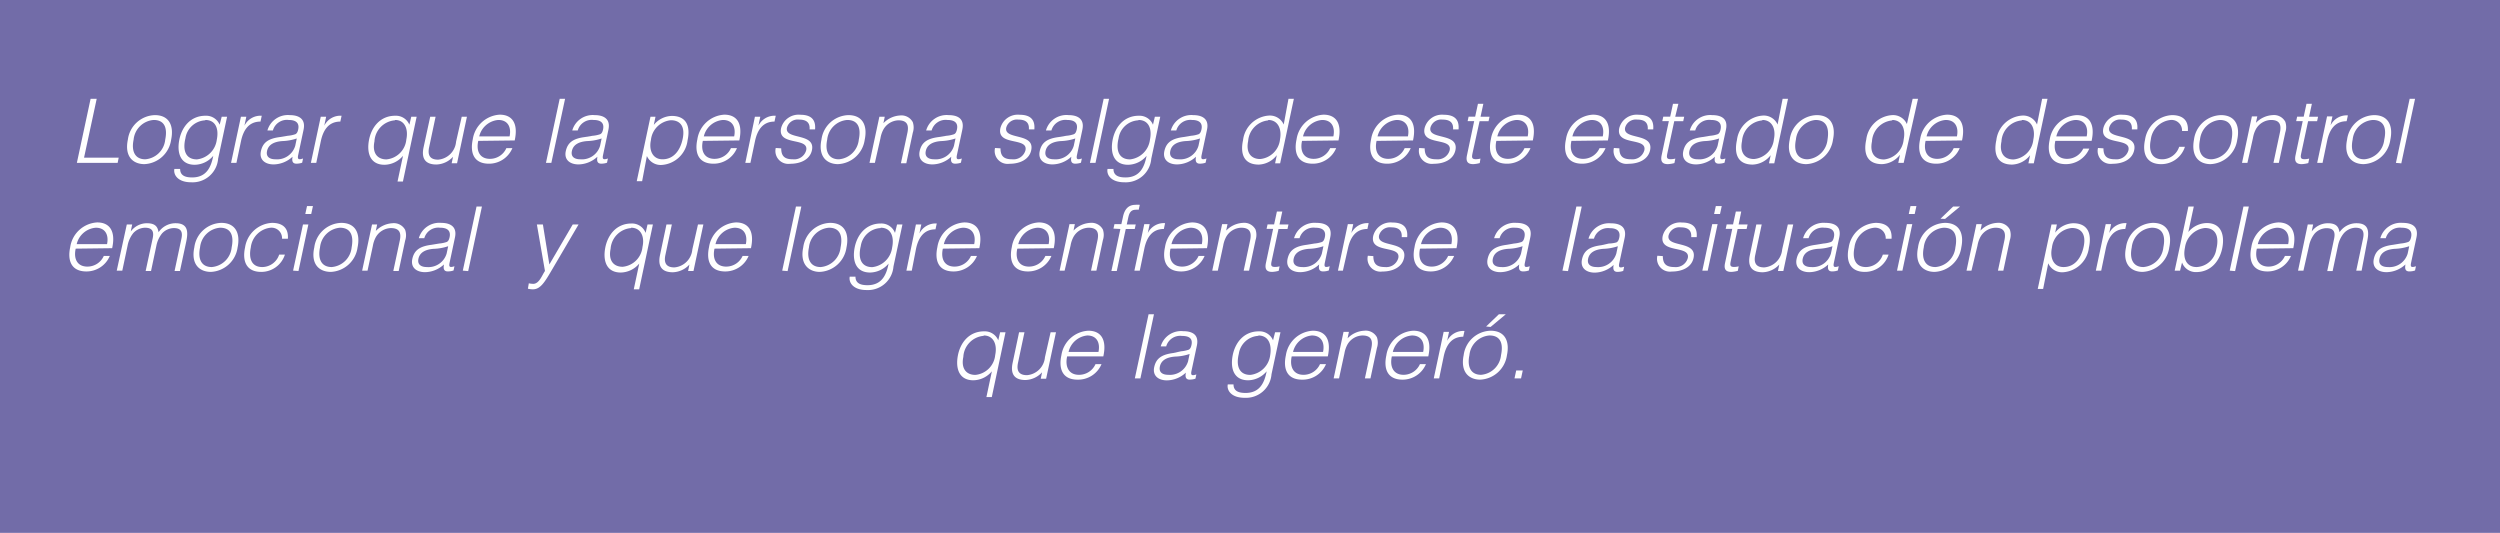 <svg xmlns="http://www.w3.org/2000/svg" viewBox="0 0 278.41 59.34"><defs><style>.cls-1{fill:#726ca8;}.cls-2{fill:#fff;}</style></defs><g id="Layer_2" data-name="Layer 2"><g id="Layer_1-2" data-name="Layer 1"><rect class="cls-1" width="278.41" height="59.34"/><path class="cls-2" d="M8.56,18.14,10.09,11h.68L9.36,17.56h3.86l-.12.58Z"/><path class="cls-2" d="M14.24,15.55a3.12,3.12,0,0,1,3-2.73c1.62,0,2.14,1.21,1.82,2.73a3.15,3.15,0,0,1-3,2.73C14.74,18.26,13.86,17.36,14.24,15.55Zm2.87-2.19a2.43,2.43,0,0,0-2.23,2.19c-.27,1.29.15,2.19,1.3,2.19a2.43,2.43,0,0,0,2.22-2.19C18.65,14.33,18.38,13.36,17.11,13.36Z"/><path class="cls-2" d="M24.69,13h.6l-1,4.68a2.85,2.85,0,0,1-3,2.62c-1.52,0-2-.87-1.87-1.49h.64c0,.78.63.95,1.34.95,1.64,0,2.12-1.22,2.35-2.41a2.74,2.74,0,0,1-2.06,1c-1.58,0-2-1.29-1.73-2.74s1.25-2.72,2.92-2.72a1.62,1.62,0,0,1,1.58,1h0Zm-1.83.4a2.34,2.34,0,0,0-2.21,2c-.32,1.3,0,2.35,1.28,2.35a2.51,2.51,0,0,0,2.21-2.17C24.4,14.32,24,13.36,22.86,13.36Z"/><path class="cls-2" d="M26.33,18.14h-.6L26.83,13h.6l-.21,1h0a2,2,0,0,1,1.93-1.11l-.14.65c-1.34,0-1.91,1-2.16,2.13Z"/><path class="cls-2" d="M32.05,15.12a3.4,3.4,0,0,0,.83-.17c.22-.09.29-.36.33-.54.13-.61-.13-1.05-1.06-1.05a1.62,1.62,0,0,0-1.76,1.17h-.61a2.37,2.37,0,0,1,2.49-1.71c1,0,1.79.41,1.54,1.61l-.6,2.82c-.1.47,0,.58.54.4l-.1.47a1.82,1.82,0,0,1-.49.1,1.09,1.09,0,0,1-.26,0c-.39-.06-.38-.41-.32-.77a3.15,3.15,0,0,1-2.11.86c-.91,0-1.63-.49-1.41-1.49s.89-1.4,2.14-1.56Zm1,.3a5.53,5.53,0,0,1-1.61.29c-.93.07-1.55.4-1.7,1.1s.36.93.93.93a2.11,2.11,0,0,0,2.21-1.51Z"/><path class="cls-2" d="M35.22,18.14h-.6L35.72,13h.6l-.21,1h0a2,2,0,0,1,1.93-1.11l-.14.65c-1.34,0-1.91,1-2.16,2.13Z"/><path class="cls-2" d="M45.8,13h.6l-1.53,7.22h-.6l.61-2.87a2.74,2.74,0,0,1-2.06,1c-1.58,0-2-1.29-1.73-2.74s1.25-2.72,2.92-2.72a1.62,1.62,0,0,1,1.58,1h0Zm-1.83.4a2.48,2.48,0,0,0-2.27,2.35c-.27,1.3.33,2,1.34,2a2.45,2.45,0,0,0,2.21-2.21C45.5,14.36,45.06,13.36,44,13.36Z"/><path class="cls-2" d="M51.42,13H52l-1.1,5.18h-.6l.15-.72a2.61,2.61,0,0,1-1.85.86c-1.38,0-1.66-.83-1.43-1.91L47.91,13h.6l-.72,3.4c-.19.89.1,1.38,1,1.38a2.19,2.19,0,0,0,2-2Z"/><path class="cls-2" d="M53.26,15.69c-.25,1.12.16,2,1.31,2a2,2,0,0,0,1.82-1.19h.67a2.82,2.82,0,0,1-2.61,1.73c-1.66,0-2.13-1.18-1.8-2.71a3.22,3.22,0,0,1,3-2.75c1.42,0,2.08,1,1.67,2.87Zm3.49-.5c.21-1-.17-1.83-1.25-1.83a2.38,2.38,0,0,0-2.13,1.83Z"/><path class="cls-2" d="M60.8,18.14,62.33,11h.6L61.4,18.14Z"/><path class="cls-2" d="M66,15.12a3.4,3.4,0,0,0,.83-.17c.22-.09.29-.36.33-.54.13-.61-.13-1.05-1.06-1.05a1.62,1.62,0,0,0-1.76,1.17h-.61a2.37,2.37,0,0,1,2.49-1.71c1,0,1.79.41,1.54,1.61l-.6,2.82c-.1.47,0,.58.54.4l-.1.47a1.82,1.82,0,0,1-.49.1,1.09,1.09,0,0,1-.26,0c-.39-.06-.38-.41-.32-.77a3.15,3.15,0,0,1-2.11.86c-.91,0-1.63-.49-1.41-1.49s.89-1.4,2.14-1.56Zm1,.3a5.53,5.53,0,0,1-1.61.29c-.93.07-1.55.4-1.7,1.1s.36.93.93.93a2.11,2.11,0,0,0,2.21-1.51Z"/><path class="cls-2" d="M71.51,20.18h-.6L72.44,13H73l-.19.91h0a2.66,2.66,0,0,1,2-1c1.67,0,2.09,1.19,1.76,2.72a3.11,3.11,0,0,1-2.89,2.74,1.68,1.68,0,0,1-1.64-1Zm2.27-2.44c1.24,0,2-1,2.26-2.35s-.32-2-1.33-2a2.46,2.46,0,0,0-2.22,2.21C72.24,16.74,72.69,17.74,73.78,17.74Z"/><path class="cls-2" d="M78.27,15.69c-.25,1.12.16,2,1.31,2a2,2,0,0,0,1.82-1.19h.67a2.82,2.82,0,0,1-2.61,1.73c-1.66,0-2.13-1.18-1.8-2.71a3.22,3.22,0,0,1,3-2.75c1.42,0,2.08,1,1.67,2.87Zm3.49-.5c.21-1-.17-1.83-1.25-1.83a2.38,2.38,0,0,0-2.13,1.83Z"/><path class="cls-2" d="M83.57,18.14H83L84.07,13h.6l-.21,1h0a2,2,0,0,1,1.93-1.11l-.14.65c-1.34,0-1.91,1-2.16,2.13Z"/><path class="cls-2" d="M87,16.52c0,.89.4,1.22,1.3,1.22a1.38,1.38,0,0,0,1.48-1c.32-1.5-3.23-.44-2.79-2.48a2,2,0,0,1,2.13-1.48c1.12,0,1.75.46,1.65,1.63h-.61c.06-.8-.41-1.09-1.16-1.09a1.24,1.24,0,0,0-1.36.89c-.3,1.41,3.2.53,2.78,2.52-.21,1-1.21,1.51-2.43,1.51a1.44,1.44,0,0,1-1.6-1.76Z"/><path class="cls-2" d="M91.48,15.55a3.12,3.12,0,0,1,3-2.73c1.62,0,2.14,1.21,1.82,2.73a3.15,3.15,0,0,1-3,2.73C92,18.26,91.1,17.36,91.48,15.55Zm2.87-2.19a2.43,2.43,0,0,0-2.23,2.19c-.27,1.29.15,2.19,1.3,2.19a2.43,2.43,0,0,0,2.22-2.19C95.89,14.33,95.62,13.36,94.35,13.36Z"/><path class="cls-2" d="M97.43,18.14h-.6L97.93,13h.6l-.15.72a2.78,2.78,0,0,1,1.85-.86,1.43,1.43,0,0,1,1.42.74,1.86,1.86,0,0,1,0,1.19l-.72,3.39h-.6l.72-3.38c.2-.93-.08-1.4-1-1.4a2,2,0,0,0-1.66,1,3.17,3.17,0,0,0-.34,1Z"/><path class="cls-2" d="M105.41,15.12a3.4,3.4,0,0,0,.83-.17c.22-.09.29-.36.33-.54.13-.61-.13-1.05-1.06-1.05a1.62,1.62,0,0,0-1.76,1.17h-.61a2.37,2.37,0,0,1,2.49-1.71c1.05,0,1.79.41,1.54,1.61l-.6,2.82c-.1.47,0,.58.54.4l-.1.47a1.82,1.82,0,0,1-.49.1,1.09,1.09,0,0,1-.26,0c-.39-.06-.38-.41-.32-.77a3.15,3.15,0,0,1-2.11.86c-.91,0-1.63-.49-1.41-1.49s.89-1.4,2.14-1.56Zm1,.3a5.53,5.53,0,0,1-1.61.29c-.93.07-1.55.4-1.7,1.1s.36.93.93.93a2.11,2.11,0,0,0,2.21-1.51Z"/><path class="cls-2" d="M111.42,16.52c0,.89.4,1.22,1.3,1.22a1.38,1.38,0,0,0,1.48-1c.32-1.5-3.23-.44-2.79-2.48a2,2,0,0,1,2.13-1.48c1.12,0,1.75.46,1.65,1.63h-.61c.06-.8-.41-1.09-1.16-1.09a1.24,1.24,0,0,0-1.36.89c-.3,1.41,3.2.53,2.78,2.52-.21,1-1.21,1.51-2.43,1.51a1.44,1.44,0,0,1-1.6-1.76Z"/><path class="cls-2" d="M118.75,15.12a3.4,3.4,0,0,0,.83-.17c.22-.09.29-.36.33-.54.13-.61-.13-1.05-1.06-1.05a1.62,1.62,0,0,0-1.76,1.17h-.61A2.37,2.37,0,0,1,119,12.82c1,0,1.79.41,1.54,1.61l-.6,2.82c-.1.47,0,.58.54.4l-.1.47a1.82,1.82,0,0,1-.49.1,1.09,1.09,0,0,1-.26,0c-.39-.06-.38-.41-.32-.77a3.15,3.15,0,0,1-2.11.86c-.91,0-1.63-.49-1.41-1.49s.89-1.4,2.14-1.56Zm1,.3a5.53,5.53,0,0,1-1.61.29c-.93.07-1.55.4-1.7,1.1s.36.93.93.93a2.11,2.11,0,0,0,2.21-1.51Z"/><path class="cls-2" d="M121.38,18.14,122.91,11h.6L122,18.14Z"/><path class="cls-2" d="M128.61,13h.6l-1,4.68a2.85,2.85,0,0,1-3,2.62c-1.52,0-2-.87-1.87-1.49H124c0,.78.63.95,1.34.95,1.64,0,2.12-1.22,2.35-2.41a2.74,2.74,0,0,1-2.06,1c-1.58,0-2-1.29-1.73-2.74s1.25-2.72,2.92-2.72a1.62,1.62,0,0,1,1.58,1h0Zm-1.83.4a2.34,2.34,0,0,0-2.21,2c-.32,1.3,0,2.35,1.28,2.35a2.51,2.51,0,0,0,2.21-2.17C128.32,14.32,127.91,13.36,126.78,13.36Z"/><path class="cls-2" d="M132.64,15.12a3.4,3.4,0,0,0,.83-.17c.22-.09.29-.36.33-.54.13-.61-.13-1.05-1.06-1.05A1.62,1.62,0,0,0,131,14.53h-.61a2.37,2.37,0,0,1,2.49-1.71c1,0,1.79.41,1.54,1.61l-.6,2.82c-.1.47,0,.58.54.4l-.1.47a1.82,1.82,0,0,1-.49.1,1.09,1.09,0,0,1-.26,0c-.39-.06-.38-.41-.32-.77a3.15,3.15,0,0,1-2.11.86c-.91,0-1.63-.49-1.41-1.49s.89-1.4,2.14-1.56Zm1,.3a5.53,5.53,0,0,1-1.61.29c-.93.07-1.55.4-1.7,1.1s.36.93.93.93a2.11,2.11,0,0,0,2.21-1.51Z"/><path class="cls-2" d="M143.49,11h.6l-1.53,7.19H142l.19-.91h0a2.66,2.66,0,0,1-2,1.05c-1.67,0-2.09-1.19-1.76-2.72a3.11,3.11,0,0,1,2.89-2.74,1.68,1.68,0,0,1,1.64,1Zm-2.26,2.41A2.48,2.48,0,0,0,139,15.71c-.27,1.3.33,2,1.34,2a2.45,2.45,0,0,0,2.21-2.21C142.76,14.36,142.32,13.36,141.23,13.36Z"/><path class="cls-2" d="M145,15.69c-.25,1.12.16,2,1.31,2a2,2,0,0,0,1.82-1.19h.67a2.82,2.82,0,0,1-2.61,1.73c-1.66,0-2.13-1.18-1.8-2.71a3.22,3.22,0,0,1,3-2.75c1.42,0,2.08,1,1.67,2.87Zm3.49-.5c.21-1-.17-1.83-1.25-1.83a2.38,2.38,0,0,0-2.13,1.83Z"/><path class="cls-2" d="M153.3,15.69c-.25,1.12.16,2,1.31,2a2,2,0,0,0,1.82-1.19h.67a2.82,2.82,0,0,1-2.61,1.73c-1.66,0-2.13-1.18-1.8-2.71a3.22,3.22,0,0,1,3-2.75c1.42,0,2.08,1,1.67,2.87Zm3.49-.5c.21-1-.17-1.83-1.25-1.83a2.38,2.38,0,0,0-2.13,1.83Z"/><path class="cls-2" d="M158.66,16.52c0,.89.4,1.22,1.3,1.22a1.38,1.38,0,0,0,1.48-1c.32-1.5-3.23-.44-2.79-2.48a2,2,0,0,1,2.13-1.48c1.12,0,1.75.46,1.65,1.63h-.61c.06-.8-.41-1.09-1.16-1.09a1.24,1.24,0,0,0-1.36.89c-.3,1.41,3.2.53,2.78,2.52-.21,1-1.21,1.51-2.43,1.51a1.44,1.44,0,0,1-1.6-1.76Z"/><path class="cls-2" d="M164.79,18.16a3.32,3.32,0,0,1-.72.12c-.59,0-.86-.26-.7-1l.8-3.79h-.73l.11-.5h.73l.31-1.43h.6L164.88,13h1l-.11.5h-1L164,17c-.11.51-.13.73.37.73a2.23,2.23,0,0,0,.5-.07Z"/><path class="cls-2" d="M166.64,15.69c-.25,1.12.16,2,1.31,2a2,2,0,0,0,1.82-1.19h.67a2.82,2.82,0,0,1-2.61,1.73c-1.66,0-2.13-1.18-1.8-2.71a3.22,3.22,0,0,1,3-2.75c1.42,0,2.08,1,1.67,2.87Zm3.49-.5c.21-1-.17-1.83-1.25-1.83a2.38,2.38,0,0,0-2.13,1.83Z"/><path class="cls-2" d="M175,15.69c-.25,1.12.16,2,1.31,2a2,2,0,0,0,1.82-1.19h.67a2.82,2.82,0,0,1-2.61,1.73c-1.66,0-2.13-1.18-1.8-2.71a3.22,3.22,0,0,1,3-2.75c1.42,0,2.08,1,1.67,2.87Zm3.49-.5c.21-1-.17-1.83-1.25-1.83a2.38,2.38,0,0,0-2.13,1.83Z"/><path class="cls-2" d="M180.34,16.52c0,.89.4,1.22,1.3,1.22a1.38,1.38,0,0,0,1.48-1c.32-1.5-3.23-.44-2.79-2.48a2,2,0,0,1,2.13-1.48c1.12,0,1.75.46,1.65,1.63h-.61c.06-.8-.41-1.09-1.16-1.09a1.24,1.24,0,0,0-1.36.89c-.3,1.41,3.2.53,2.78,2.52-.21,1-1.21,1.51-2.43,1.51a1.44,1.44,0,0,1-1.6-1.76Z"/><path class="cls-2" d="M186.47,18.16a3.32,3.32,0,0,1-.72.12c-.59,0-.86-.26-.7-1l.8-3.79h-.73l.11-.5H186l.31-1.43h.6L186.56,13h1l-.11.5h-1L185.7,17c-.11.51-.13.73.37.73a2.23,2.23,0,0,0,.5-.07Z"/><path class="cls-2" d="M190.45,15.12a3.4,3.4,0,0,0,.83-.17c.22-.09.29-.36.33-.54.13-.61-.13-1.05-1.06-1.05a1.62,1.62,0,0,0-1.76,1.17h-.61a2.37,2.37,0,0,1,2.49-1.71c1.05,0,1.79.41,1.54,1.61l-.6,2.82c-.1.47,0,.58.54.4l-.1.47a1.82,1.82,0,0,1-.49.1,1.09,1.09,0,0,1-.26,0c-.39-.06-.38-.41-.32-.77a3.15,3.15,0,0,1-2.11.86c-.91,0-1.63-.49-1.41-1.49s.89-1.4,2.14-1.56Zm1,.3a5.53,5.53,0,0,1-1.61.29c-.93.07-1.55.4-1.7,1.1s.36.93.93.93a2.11,2.11,0,0,0,2.21-1.51Z"/><path class="cls-2" d="M198.52,11h.6l-1.53,7.19H197l.19-.91h0a2.66,2.66,0,0,1-2,1.05c-1.67,0-2.09-1.19-1.76-2.72a3.11,3.11,0,0,1,2.89-2.74,1.68,1.68,0,0,1,1.64,1Zm-2.26,2.41A2.48,2.48,0,0,0,194,15.71c-.27,1.3.33,2,1.34,2a2.45,2.45,0,0,0,2.21-2.21C197.79,14.36,197.35,13.36,196.26,13.36Z"/><path class="cls-2" d="M199.31,15.55a3.12,3.12,0,0,1,3-2.73c1.62,0,2.14,1.21,1.82,2.73a3.15,3.15,0,0,1-3,2.73C199.81,18.26,198.93,17.36,199.31,15.55Zm2.87-2.19A2.43,2.43,0,0,0,200,15.55c-.27,1.29.15,2.19,1.3,2.19a2.43,2.43,0,0,0,2.22-2.19C203.72,14.33,203.45,13.36,202.18,13.36Z"/><path class="cls-2" d="M213,11h.6L212,18.14h-.6l.19-.91h0a2.66,2.66,0,0,1-2,1.05c-1.67,0-2.09-1.19-1.76-2.72a3.11,3.11,0,0,1,2.89-2.74,1.68,1.68,0,0,1,1.64,1Zm-2.26,2.41a2.48,2.48,0,0,0-2.27,2.35c-.27,1.3.33,2,1.34,2A2.45,2.45,0,0,0,212,15.53C212.24,14.36,211.8,13.36,210.71,13.36Z"/><path class="cls-2" d="M214.44,15.69c-.25,1.12.16,2,1.31,2a2,2,0,0,0,1.82-1.19h.67a2.82,2.82,0,0,1-2.61,1.73c-1.66,0-2.13-1.18-1.8-2.71a3.22,3.22,0,0,1,3-2.75c1.42,0,2.08,1,1.67,2.87Zm3.49-.5c.21-1-.17-1.83-1.25-1.83a2.38,2.38,0,0,0-2.13,1.83Z"/><path class="cls-2" d="M227.42,11h.6l-1.53,7.19h-.6l.19-.91h0a2.66,2.66,0,0,1-2,1.05c-1.67,0-2.09-1.19-1.76-2.72a3.11,3.11,0,0,1,2.89-2.74,1.68,1.68,0,0,1,1.64,1Zm-2.26,2.41a2.48,2.48,0,0,0-2.27,2.35c-.27,1.3.33,2,1.34,2a2.45,2.45,0,0,0,2.21-2.21C226.69,14.36,226.25,13.36,225.16,13.36Z"/><path class="cls-2" d="M228.89,15.69c-.25,1.12.16,2,1.31,2A2,2,0,0,0,232,16.55h.67a2.82,2.82,0,0,1-2.61,1.73c-1.66,0-2.13-1.18-1.8-2.71a3.22,3.22,0,0,1,3-2.75c1.42,0,2.08,1,1.67,2.87Zm3.49-.5c.21-1-.17-1.83-1.25-1.83A2.38,2.38,0,0,0,229,15.19Z"/><path class="cls-2" d="M234.25,16.52c0,.89.4,1.22,1.3,1.22a1.38,1.38,0,0,0,1.48-1c.32-1.5-3.23-.44-2.79-2.48a2,2,0,0,1,2.13-1.48c1.12,0,1.75.46,1.65,1.63h-.61c.06-.8-.41-1.09-1.16-1.09a1.24,1.24,0,0,0-1.36.89c-.3,1.41,3.2.53,2.78,2.52-.21,1-1.21,1.51-2.43,1.51a1.44,1.44,0,0,1-1.6-1.76Z"/><path class="cls-2" d="M243,14.59a1.17,1.17,0,0,0-1.27-1.23,2.48,2.48,0,0,0-2.21,2.2c-.23,1.09,0,2.18,1.28,2.18a2,2,0,0,0,1.88-1.39h.64a2.76,2.76,0,0,1-2.64,1.93c-1.65,0-2.13-1.19-1.8-2.72a3.2,3.2,0,0,1,3-2.74c1.19,0,1.85.57,1.77,1.77Z"/><path class="cls-2" d="M244.33,15.55a3.12,3.12,0,0,1,3-2.73c1.62,0,2.14,1.21,1.82,2.73a3.15,3.15,0,0,1-3,2.73C244.83,18.26,244,17.36,244.33,15.55Zm2.87-2.19A2.43,2.43,0,0,0,245,15.55c-.27,1.29.15,2.19,1.3,2.19a2.43,2.43,0,0,0,2.22-2.19C248.74,14.33,248.47,13.36,247.2,13.36Z"/><path class="cls-2" d="M250.28,18.14h-.6l1.1-5.18h.6l-.15.72a2.78,2.78,0,0,1,1.85-.86,1.43,1.43,0,0,1,1.42.74,1.86,1.86,0,0,1,0,1.19l-.72,3.39h-.6l.72-3.38c.2-.93-.08-1.4-1-1.4a2,2,0,0,0-1.66,1,3.17,3.17,0,0,0-.34,1Z"/><path class="cls-2" d="M257.06,18.16a3.32,3.32,0,0,1-.72.12c-.59,0-.86-.26-.7-1l.8-3.79h-.73l.11-.5h.73l.31-1.43h.6L257.15,13h1l-.11.5h-1L256.29,17c-.11.51-.13.73.37.73a2.23,2.23,0,0,0,.5-.07Z"/><path class="cls-2" d="M258.65,18.14h-.6l1.1-5.18h.6l-.21,1h0a2,2,0,0,1,1.93-1.11l-.14.65c-1.34,0-1.91,1-2.16,2.13Z"/><path class="cls-2" d="M261.38,15.55a3.12,3.12,0,0,1,3-2.73c1.62,0,2.14,1.21,1.82,2.73a3.15,3.15,0,0,1-3,2.73C261.88,18.26,261,17.36,261.38,15.55Zm2.87-2.19A2.43,2.43,0,0,0,262,15.55c-.27,1.29.15,2.19,1.3,2.19a2.43,2.43,0,0,0,2.22-2.19C265.79,14.33,265.52,13.36,264.25,13.36Z"/><path class="cls-2" d="M266.82,18.14,268.35,11h.6l-1.53,7.19Z"/><path class="cls-2" d="M8.43,27.69c-.25,1.12.16,2,1.31,2a2,2,0,0,0,1.82-1.19h.67a2.82,2.82,0,0,1-2.61,1.73c-1.66,0-2.13-1.18-1.8-2.71a3.22,3.22,0,0,1,3-2.75c1.42,0,2.08,1,1.67,2.87Zm3.49-.5c.21-1-.17-1.83-1.25-1.83a2.38,2.38,0,0,0-2.13,1.83Z"/><path class="cls-2" d="M13.62,30.14H13L14.12,25h.6l-.16.78h0a2.25,2.25,0,0,1,1.79-.92c1,0,1.21.45,1.31,1a2.28,2.28,0,0,1,1.9-1c1.41,0,1.4,1,1.18,2.05l-.7,3.27h-.6l.76-3.58c.16-.74,0-1.2-.85-1.2a1.83,1.83,0,0,0-1.3.59,3.14,3.14,0,0,0-.64,1.4l-.59,2.79h-.6L17,26.56c.16-.74,0-1.2-.85-1.2a1.83,1.83,0,0,0-1.3.59,3.14,3.14,0,0,0-.64,1.4Z"/><path class="cls-2" d="M21.64,27.55a3.12,3.12,0,0,1,3-2.73c1.62,0,2.14,1.21,1.82,2.73a3.15,3.15,0,0,1-3,2.73C22.14,30.26,21.26,29.36,21.64,27.55Zm2.87-2.19a2.43,2.43,0,0,0-2.23,2.19c-.27,1.29.15,2.19,1.3,2.19a2.43,2.43,0,0,0,2.22-2.19C26.05,26.33,25.78,25.36,24.51,25.36Z"/><path class="cls-2" d="M31.41,26.59a1.17,1.17,0,0,0-1.27-1.23,2.48,2.48,0,0,0-2.21,2.2c-.23,1.09,0,2.18,1.28,2.18a2,2,0,0,0,1.88-1.39h.64a2.76,2.76,0,0,1-2.64,1.93c-1.65,0-2.13-1.19-1.8-2.72a3.2,3.2,0,0,1,3-2.74c1.19,0,1.85.57,1.77,1.77Z"/><path class="cls-2" d="M32.64,30.14,33.74,25h.6l-1.1,5.18ZM34,23.83l.19-.88h.66l-.19.88Z"/><path class="cls-2" d="M35,27.55a3.12,3.12,0,0,1,3-2.73c1.62,0,2.14,1.21,1.82,2.73a3.15,3.15,0,0,1-3,2.73C35.48,30.26,34.6,29.36,35,27.55Zm2.87-2.19a2.43,2.43,0,0,0-2.23,2.19c-.27,1.29.15,2.19,1.3,2.19a2.43,2.43,0,0,0,2.22-2.19C39.39,26.33,39.12,25.36,37.85,25.36Z"/><path class="cls-2" d="M40.93,30.14h-.6L41.43,25H42l-.15.72a2.78,2.78,0,0,1,1.85-.86,1.43,1.43,0,0,1,1.42.74,1.86,1.86,0,0,1,0,1.19l-.72,3.39h-.6l.72-3.38c.2-.93-.08-1.4-1-1.4a2,2,0,0,0-1.66,1,3.17,3.17,0,0,0-.34,1Z"/><path class="cls-2" d="M48.91,27.12a3.4,3.4,0,0,0,.83-.17c.22-.09.29-.36.33-.54.13-.61-.13-1.05-1.06-1.05a1.62,1.62,0,0,0-1.76,1.17h-.61a2.37,2.37,0,0,1,2.49-1.71c1,0,1.79.41,1.54,1.61l-.6,2.82c-.1.47,0,.58.54.4l-.1.47a1.82,1.82,0,0,1-.49.1,1.09,1.09,0,0,1-.26,0c-.39-.06-.38-.41-.32-.77a3.15,3.15,0,0,1-2.11.86c-.91,0-1.63-.49-1.41-1.49s.89-1.4,2.14-1.56Zm1,.3a5.53,5.53,0,0,1-1.61.29c-.93.07-1.55.4-1.7,1.1s.36.93.93.93a2.11,2.11,0,0,0,2.21-1.51Z"/><path class="cls-2" d="M51.54,30.14,53.07,23h.6l-1.53,7.19Z"/><path class="cls-2" d="M58.89,31.55a2.53,2.53,0,0,0,.49.06c.68,0,1-1,1.31-1.43L59.79,25h.67l.72,4.45L63.78,25h.65l-3,5.11c-.76,1.3-1.25,2.11-2.08,2.11a2.25,2.25,0,0,1-.56-.07Z"/><path class="cls-2" d="M72.11,25h.6l-1.53,7.22h-.6l.61-2.87a2.74,2.74,0,0,1-2.06,1c-1.58,0-2-1.29-1.73-2.74s1.25-2.72,2.92-2.72a1.62,1.62,0,0,1,1.58,1.05h0Zm-1.83.4A2.48,2.48,0,0,0,68,27.71c-.27,1.3.33,2,1.34,2a2.45,2.45,0,0,0,2.21-2.21C71.81,26.36,71.37,25.36,70.28,25.36Z"/><path class="cls-2" d="M77.73,25h.6l-1.1,5.18h-.6l.15-.72a2.61,2.61,0,0,1-1.85.86c-1.38,0-1.66-.83-1.43-1.91L74.22,25h.6l-.72,3.4c-.19.89.1,1.38,1,1.38a2.19,2.19,0,0,0,2-2Z"/><path class="cls-2" d="M79.57,27.69c-.25,1.12.16,2,1.31,2a2,2,0,0,0,1.82-1.19h.67a2.82,2.82,0,0,1-2.61,1.73c-1.66,0-2.13-1.18-1.8-2.71a3.22,3.22,0,0,1,3-2.75c1.42,0,2.08,1,1.67,2.87Zm3.49-.5c.21-1-.17-1.83-1.25-1.83a2.38,2.38,0,0,0-2.13,1.83Z"/><path class="cls-2" d="M87.11,30.14,88.64,23h.6l-1.53,7.19Z"/><path class="cls-2" d="M89.45,27.55a3.12,3.12,0,0,1,3-2.73c1.62,0,2.14,1.21,1.82,2.73a3.15,3.15,0,0,1-3,2.73C90,30.26,89.07,29.36,89.45,27.55Zm2.87-2.19a2.43,2.43,0,0,0-2.23,2.19c-.27,1.29.15,2.19,1.3,2.19a2.43,2.43,0,0,0,2.22-2.19C93.86,26.33,93.59,25.36,92.32,25.36Z"/><path class="cls-2" d="M99.9,25h.6l-1,4.68a2.85,2.85,0,0,1-3,2.62c-1.52,0-2-.87-1.87-1.49h.64c0,.78.63.95,1.34.95,1.64,0,2.12-1.22,2.35-2.41a2.74,2.74,0,0,1-2.06,1c-1.58,0-2-1.29-1.73-2.74s1.25-2.72,2.92-2.72a1.62,1.62,0,0,1,1.58,1.05h0Zm-1.83.4a2.34,2.34,0,0,0-2.21,2c-.32,1.3,0,2.35,1.28,2.35a2.51,2.51,0,0,0,2.21-2.17C99.61,26.32,99.2,25.36,98.07,25.36Z"/><path class="cls-2" d="M101.54,30.14h-.6L102,25h.6l-.21,1h0a2,2,0,0,1,1.93-1.11l-.14.65c-1.34,0-1.91,1-2.16,2.13Z"/><path class="cls-2" d="M105,27.69c-.25,1.12.16,2,1.31,2a2,2,0,0,0,1.82-1.19h.67a2.82,2.82,0,0,1-2.61,1.73c-1.66,0-2.13-1.18-1.8-2.71a3.22,3.22,0,0,1,3-2.75c1.42,0,2.08,1,1.67,2.87Zm3.49-.5c.21-1-.17-1.83-1.25-1.83a2.38,2.38,0,0,0-2.13,1.83Z"/><path class="cls-2" d="M113.29,27.69c-.25,1.12.16,2,1.31,2a2,2,0,0,0,1.82-1.19h.67a2.82,2.82,0,0,1-2.61,1.73c-1.66,0-2.13-1.18-1.8-2.71a3.22,3.22,0,0,1,3-2.75c1.42,0,2.08,1,1.67,2.87Zm3.49-.5c.21-1-.17-1.83-1.25-1.83a2.38,2.38,0,0,0-2.13,1.83Z"/><path class="cls-2" d="M118.56,30.14H118l1.1-5.18h.6l-.15.72a2.78,2.78,0,0,1,1.85-.86,1.43,1.43,0,0,1,1.42.74,1.86,1.86,0,0,1,0,1.19l-.72,3.39h-.6l.72-3.38c.2-.93-.08-1.4-1-1.4a2,2,0,0,0-1.66,1,3.17,3.17,0,0,0-.34,1Z"/><path class="cls-2" d="M124,25.46l.11-.5h.77l.18-.82c.17-.81.58-1.33,1.38-1.33a2.49,2.49,0,0,1,.49,0l-.12.55a1.33,1.33,0,0,0-.34,0c-.62,0-.75.5-.85,1l-.14.64h1l-.11.5h-1l-1,4.68h-.6l1-4.68Z"/><path class="cls-2" d="M126.93,30.14h-.6l1.1-5.18h.6l-.21,1h0a2,2,0,0,1,1.93-1.11l-.14.65c-1.34,0-1.91,1-2.16,2.13Z"/><path class="cls-2" d="M130.35,27.69c-.25,1.12.16,2,1.31,2a2,2,0,0,0,1.82-1.19h.67a2.82,2.82,0,0,1-2.61,1.73c-1.66,0-2.13-1.18-1.8-2.71a3.22,3.22,0,0,1,3-2.75c1.42,0,2.08,1,1.67,2.87Zm3.49-.5c.21-1-.17-1.83-1.25-1.83a2.38,2.38,0,0,0-2.13,1.83Z"/><path class="cls-2" d="M135.62,30.14H135l1.1-5.18h.6l-.15.72a2.78,2.78,0,0,1,1.85-.86,1.43,1.43,0,0,1,1.42.74,1.86,1.86,0,0,1,0,1.19l-.72,3.39h-.6l.72-3.38c.2-.93-.08-1.4-1-1.4a2,2,0,0,0-1.66,1,3.17,3.17,0,0,0-.34,1Z"/><path class="cls-2" d="M142.4,30.16a3.32,3.32,0,0,1-.72.12c-.59,0-.86-.26-.7-1l.8-3.79h-.73l.11-.5h.73l.31-1.43h.6L142.49,25h1l-.11.5h-1L141.63,29c-.11.51-.13.73.37.73a2.23,2.23,0,0,0,.5-.07Z"/><path class="cls-2" d="M146.38,27.12a3.4,3.4,0,0,0,.83-.17c.22-.09.29-.36.33-.54.13-.61-.13-1.05-1.06-1.05a1.62,1.62,0,0,0-1.76,1.17h-.61a2.37,2.37,0,0,1,2.49-1.71c1.05,0,1.79.41,1.54,1.61l-.6,2.82c-.1.47,0,.58.54.4l-.1.47a1.82,1.82,0,0,1-.49.1,1.09,1.09,0,0,1-.26,0c-.39-.06-.38-.41-.32-.77a3.15,3.15,0,0,1-2.11.86c-.91,0-1.63-.49-1.41-1.49s.89-1.4,2.14-1.56Zm1,.3a5.53,5.53,0,0,1-1.61.29c-.93.07-1.55.4-1.7,1.1s.36.93.93.93a2.11,2.11,0,0,0,2.21-1.51Z"/><path class="cls-2" d="M149.55,30.14H149l1.1-5.18h.6l-.21,1h0a2,2,0,0,1,1.93-1.11l-.14.65c-1.34,0-1.91,1-2.16,2.13Z"/><path class="cls-2" d="M152.94,28.52c0,.89.4,1.22,1.3,1.22a1.38,1.38,0,0,0,1.48-1c.32-1.5-3.23-.44-2.79-2.48a2,2,0,0,1,2.13-1.48c1.12,0,1.75.46,1.65,1.63h-.61c.06-.8-.41-1.09-1.16-1.09a1.24,1.24,0,0,0-1.36.89c-.3,1.41,3.2.53,2.78,2.52-.21,1-1.21,1.51-2.43,1.51a1.44,1.44,0,0,1-1.6-1.76Z"/><path class="cls-2" d="M158.14,27.69c-.25,1.12.16,2,1.31,2a2,2,0,0,0,1.82-1.19h.67a2.82,2.82,0,0,1-2.61,1.73c-1.66,0-2.13-1.18-1.8-2.71a3.22,3.22,0,0,1,3-2.75c1.42,0,2.08,1,1.67,2.87Zm3.49-.5c.21-1-.17-1.83-1.25-1.83a2.38,2.38,0,0,0-2.13,1.83Z"/><path class="cls-2" d="M168.61,27.12a3.4,3.4,0,0,0,.83-.17c.22-.09.29-.36.33-.54.13-.61-.13-1.05-1.06-1.05A1.62,1.62,0,0,0,167,26.53h-.61a2.37,2.37,0,0,1,2.49-1.71c1,0,1.79.41,1.54,1.61l-.6,2.82c-.1.47,0,.58.54.4l-.1.47a1.82,1.82,0,0,1-.49.1,1.09,1.09,0,0,1-.26,0c-.39-.06-.38-.41-.32-.77a3.15,3.15,0,0,1-2.11.86c-.91,0-1.63-.49-1.41-1.49s.89-1.4,2.14-1.56Zm.95.3a5.53,5.53,0,0,1-1.61.29c-.93.07-1.55.4-1.7,1.1s.36.93.93.93a2.11,2.11,0,0,0,2.21-1.51Z"/><path class="cls-2" d="M174,30.14,175.55,23h.6l-1.53,7.19Z"/><path class="cls-2" d="M179.17,27.12A3.4,3.4,0,0,0,180,27c.22-.09.29-.36.33-.54.13-.61-.13-1.05-1.06-1.05a1.62,1.62,0,0,0-1.76,1.17h-.61a2.37,2.37,0,0,1,2.49-1.71c1.05,0,1.79.41,1.54,1.61l-.6,2.82c-.1.47,0,.58.54.4l-.1.47a1.82,1.82,0,0,1-.49.1,1.09,1.09,0,0,1-.26,0c-.39-.06-.38-.41-.32-.77a3.15,3.15,0,0,1-2.11.86c-.91,0-1.63-.49-1.41-1.49s.89-1.4,2.14-1.56Zm1,.3a5.53,5.53,0,0,1-1.61.29c-.93.07-1.55.4-1.7,1.1s.36.93.93.93A2.11,2.11,0,0,0,180,28.23Z"/><path class="cls-2" d="M185.18,28.52c0,.89.4,1.22,1.3,1.22a1.38,1.38,0,0,0,1.48-1c.32-1.5-3.23-.44-2.79-2.48a2,2,0,0,1,2.13-1.48c1.12,0,1.75.46,1.65,1.63h-.61c.06-.8-.41-1.09-1.16-1.09a1.24,1.24,0,0,0-1.36.89c-.3,1.41,3.2.53,2.78,2.52-.21,1-1.21,1.51-2.43,1.51a1.44,1.44,0,0,1-1.6-1.76Z"/><path class="cls-2" d="M189.58,30.14l1.1-5.18h.6l-1.1,5.18Zm1.31-6.31.19-.88h.66l-.19.88Z"/><path class="cls-2" d="M193.53,30.16a3.32,3.32,0,0,1-.72.12c-.59,0-.86-.26-.7-1l.8-3.79h-.73l.11-.5H193l.31-1.43h.6L193.62,25h1l-.11.5h-1L192.76,29c-.11.51-.13.73.37.73a2.23,2.23,0,0,0,.5-.07Z"/><path class="cls-2" d="M199.1,25h.6l-1.1,5.18H198l.15-.72a2.61,2.61,0,0,1-1.85.86c-1.38,0-1.66-.83-1.43-1.91l.72-3.41h.6l-.72,3.4c-.19.89.1,1.38,1,1.38a2.19,2.19,0,0,0,2-2Z"/><path class="cls-2" d="M203.07,27.12a3.4,3.4,0,0,0,.83-.17c.22-.09.29-.36.33-.54.13-.61-.13-1.05-1.06-1.05a1.62,1.62,0,0,0-1.76,1.17h-.61a2.37,2.37,0,0,1,2.49-1.71c1.05,0,1.79.41,1.54,1.61l-.6,2.82c-.1.47,0,.58.54.4l-.1.47a1.82,1.82,0,0,1-.49.1,1.09,1.09,0,0,1-.26,0c-.39-.06-.38-.41-.32-.77a3.15,3.15,0,0,1-2.11.86c-.91,0-1.63-.49-1.41-1.49s.89-1.4,2.14-1.56Zm1,.3a5.53,5.53,0,0,1-1.61.29c-.93.07-1.55.4-1.7,1.1s.36.93.93.93a2.11,2.11,0,0,0,2.21-1.51Z"/><path class="cls-2" d="M210,26.59a1.17,1.17,0,0,0-1.27-1.23,2.48,2.48,0,0,0-2.21,2.2c-.23,1.09,0,2.18,1.28,2.18a2,2,0,0,0,1.88-1.39h.64a2.76,2.76,0,0,1-2.64,1.93c-1.65,0-2.13-1.19-1.8-2.72a3.2,3.2,0,0,1,3-2.74c1.19,0,1.85.57,1.77,1.77Z"/><path class="cls-2" d="M211.26,30.14l1.1-5.18h.6l-1.1,5.18Zm1.31-6.31.19-.88h.66l-.19.88Z"/><path class="cls-2" d="M213.6,27.55a3.12,3.12,0,0,1,3-2.73c1.62,0,2.14,1.21,1.82,2.73a3.15,3.15,0,0,1-3,2.73C214.1,30.26,213.22,29.36,213.6,27.55Zm2.87-2.19a2.43,2.43,0,0,0-2.23,2.19c-.27,1.29.15,2.19,1.3,2.19a2.43,2.43,0,0,0,2.22-2.19C218,26.33,217.74,25.36,216.47,25.36Zm-.37-1L217.51,23h.77l-1.67,1.38Z"/><path class="cls-2" d="M219.55,30.14H219l1.1-5.18h.6l-.15.72a2.78,2.78,0,0,1,1.85-.86,1.43,1.43,0,0,1,1.42.74,1.86,1.86,0,0,1,0,1.19l-.72,3.39h-.6l.72-3.38c.2-.93-.08-1.4-1-1.4a2,2,0,0,0-1.66,1,3.17,3.17,0,0,0-.34,1Z"/><path class="cls-2" d="M227.53,32.18h-.6L228.46,25h.6l-.19.91h0a2.66,2.66,0,0,1,2-1.05c1.67,0,2.09,1.19,1.76,2.72a3.11,3.11,0,0,1-2.89,2.74,1.68,1.68,0,0,1-1.64-1Zm2.27-2.44c1.24,0,2-1,2.26-2.35s-.32-2-1.33-2a2.46,2.46,0,0,0-2.22,2.21C228.26,28.74,228.71,29.74,229.8,29.74Z"/><path class="cls-2" d="M234,30.14h-.6l1.1-5.18h.6l-.21,1h0a2,2,0,0,1,1.93-1.11l-.14.65c-1.34,0-1.91,1-2.16,2.13Z"/><path class="cls-2" d="M236.76,27.55a3.12,3.12,0,0,1,3-2.73c1.62,0,2.14,1.21,1.82,2.73a3.15,3.15,0,0,1-3,2.73C237.26,30.26,236.38,29.36,236.76,27.55Zm2.87-2.19a2.43,2.43,0,0,0-2.23,2.19c-.27,1.29.15,2.19,1.3,2.19a2.43,2.43,0,0,0,2.22-2.19C241.17,26.33,240.9,25.36,239.63,25.36Z"/><path class="cls-2" d="M242.78,30.14h-.6L243.71,23h.6l-.61,2.84a2.74,2.74,0,0,1,2.06-1c1.58,0,2,1.29,1.73,2.74s-1.25,2.72-2.92,2.72A1.62,1.62,0,0,1,243,29.23h0Zm1.84-.4a2.33,2.33,0,0,0,2.2-2c.32-1.3,0-2.35-1.27-2.35a2.52,2.52,0,0,0-2.22,2.17C243.07,28.78,243.49,29.74,244.62,29.74Z"/><path class="cls-2" d="M248.31,30.14,249.84,23h.6l-1.53,7.19Z"/><path class="cls-2" d="M251.33,27.69c-.25,1.12.16,2,1.31,2a2,2,0,0,0,1.82-1.19h.67a2.82,2.82,0,0,1-2.61,1.73c-1.66,0-2.13-1.18-1.8-2.71a3.22,3.22,0,0,1,3-2.75c1.42,0,2.08,1,1.67,2.87Zm3.49-.5c.21-1-.17-1.83-1.25-1.83a2.38,2.38,0,0,0-2.13,1.83Z"/><path class="cls-2" d="M256.52,30.14h-.6L257,25h.6l-.16.78h0a2.25,2.25,0,0,1,1.79-.92c1,0,1.21.45,1.31,1a2.28,2.28,0,0,1,1.9-1c1.41,0,1.4,1,1.17,2.05L263,30.14h-.6l.76-3.58c.15-.74,0-1.2-.85-1.2A1.83,1.83,0,0,0,261,26a3.14,3.14,0,0,0-.64,1.4l-.59,2.79h-.6l.76-3.58c.16-.74,0-1.2-.85-1.2a1.83,1.83,0,0,0-1.3.59,3.14,3.14,0,0,0-.64,1.4Z"/><path class="cls-2" d="M267.35,27.12a3.4,3.4,0,0,0,.83-.17c.22-.09.29-.36.33-.54.13-.61-.13-1.05-1.06-1.05a1.62,1.62,0,0,0-1.76,1.17h-.61a2.37,2.37,0,0,1,2.49-1.71c1.05,0,1.79.41,1.54,1.61l-.6,2.82c-.1.47,0,.58.54.4l-.1.47a1.82,1.82,0,0,1-.49.1,1.09,1.09,0,0,1-.26,0c-.39-.06-.38-.41-.32-.77a3.15,3.15,0,0,1-2.11.86c-.91,0-1.63-.49-1.41-1.49s.89-1.4,2.14-1.56Zm.95.3a5.53,5.53,0,0,1-1.61.29c-.93.07-1.55.4-1.7,1.1s.36.93.93.93a2.11,2.11,0,0,0,2.21-1.51Z"/><path class="cls-2" d="M111.38,37h.6l-1.53,7.22h-.6l.61-2.87a2.74,2.74,0,0,1-2.06,1c-1.58,0-2-1.29-1.73-2.74s1.25-2.71,2.92-2.71a1.62,1.62,0,0,1,1.58,1h0Zm-1.83.4a2.48,2.48,0,0,0-2.27,2.35c-.27,1.3.33,2,1.34,2a2.45,2.45,0,0,0,2.21-2.21C111.08,38.36,110.64,37.36,109.55,37.36Z"/><path class="cls-2" d="M117,37h.6l-1.1,5.18h-.6l.15-.72a2.61,2.61,0,0,1-1.85.86c-1.38,0-1.66-.83-1.43-1.91l.72-3.41h.6l-.72,3.4c-.19.89.1,1.38,1,1.38a2.19,2.19,0,0,0,2-2Z"/><path class="cls-2" d="M118.84,39.69c-.25,1.12.16,2.05,1.31,2.05A2,2,0,0,0,122,40.55h.67A2.82,2.82,0,0,1,120,42.28c-1.66,0-2.13-1.18-1.8-2.71a3.21,3.21,0,0,1,3-2.74c1.42,0,2.08,1,1.67,2.86Zm3.49-.5c.21-1-.17-1.83-1.25-1.83A2.38,2.38,0,0,0,119,39.19Z"/><path class="cls-2" d="M126.38,42.14,127.91,35h.6L127,42.14Z"/><path class="cls-2" d="M131.53,39.12a3.4,3.4,0,0,0,.83-.17c.22-.09.29-.36.33-.54.13-.61-.13-1-1.06-1a1.62,1.62,0,0,0-1.76,1.17h-.61a2.36,2.36,0,0,1,2.49-1.7c1.05,0,1.79.4,1.54,1.6l-.6,2.82c-.1.47,0,.58.54.4l-.1.47a1.82,1.82,0,0,1-.49.1,1.09,1.09,0,0,1-.26,0c-.39-.06-.38-.41-.32-.77a3.15,3.15,0,0,1-2.11.86c-.91,0-1.63-.49-1.41-1.49s.89-1.4,2.14-1.56Zm.95.3a5.53,5.53,0,0,1-1.61.29c-.93.07-1.55.4-1.7,1.1s.36.93.93.93a2.11,2.11,0,0,0,2.21-1.51Z"/><path class="cls-2" d="M142,37h.6l-1,4.68a2.85,2.85,0,0,1-3,2.62c-1.52,0-2-.87-1.87-1.49h.64c0,.78.63.95,1.34.95,1.64,0,2.12-1.22,2.35-2.41a2.74,2.74,0,0,1-2.06,1c-1.58,0-2-1.29-1.73-2.74s1.25-2.71,2.92-2.71a1.62,1.62,0,0,1,1.58,1h0Zm-1.83.4a2.34,2.34,0,0,0-2.21,2c-.32,1.3,0,2.35,1.28,2.35a2.51,2.51,0,0,0,2.21-2.17C141.66,38.32,141.25,37.36,140.12,37.36Z"/><path class="cls-2" d="M143.85,39.69c-.25,1.12.16,2.05,1.31,2.05A2,2,0,0,0,147,40.55h.67A2.82,2.82,0,0,1,145,42.28c-1.66,0-2.13-1.18-1.8-2.71a3.21,3.21,0,0,1,3-2.74c1.42,0,2.08,1,1.67,2.86Zm3.49-.5c.21-1-.17-1.83-1.25-1.83A2.38,2.38,0,0,0,144,39.19Z"/><path class="cls-2" d="M149.12,42.14h-.6l1.1-5.18h.6l-.15.72a2.76,2.76,0,0,1,1.85-.85,1.42,1.42,0,0,1,1.42.73,1.86,1.86,0,0,1,0,1.19l-.72,3.39H152l.72-3.38c.2-.93-.08-1.4-1-1.4a2,2,0,0,0-1.66,1,3.17,3.17,0,0,0-.34,1Z"/><path class="cls-2" d="M155,39.69c-.25,1.12.16,2.05,1.31,2.05a2,2,0,0,0,1.82-1.19h.67a2.82,2.82,0,0,1-2.61,1.73c-1.66,0-2.13-1.18-1.8-2.71a3.21,3.21,0,0,1,3-2.74c1.42,0,2.08,1,1.67,2.86Zm3.49-.5c.21-1-.17-1.83-1.25-1.83a2.38,2.38,0,0,0-2.13,1.83Z"/><path class="cls-2" d="M160.27,42.14h-.6l1.1-5.18h.6l-.21,1h0a2,2,0,0,1,1.93-1.1l-.14.64c-1.34,0-1.91,1-2.16,2.13Z"/><path class="cls-2" d="M163,39.55a3.11,3.11,0,0,1,3-2.72c1.62,0,2.14,1.2,1.82,2.72a3.15,3.15,0,0,1-3,2.73C163.51,42.26,162.63,41.36,163,39.55Zm2.87-2.19a2.43,2.43,0,0,0-2.23,2.19c-.27,1.29.15,2.19,1.3,2.19a2.43,2.43,0,0,0,2.22-2.19C167.42,38.33,167.15,37.36,165.88,37.36Zm-.37-1L166.92,35h.77L166,36.41Z"/><path class="cls-2" d="M168.66,42.14l.19-.88h.73l-.19.88Z"/></g></g></svg>